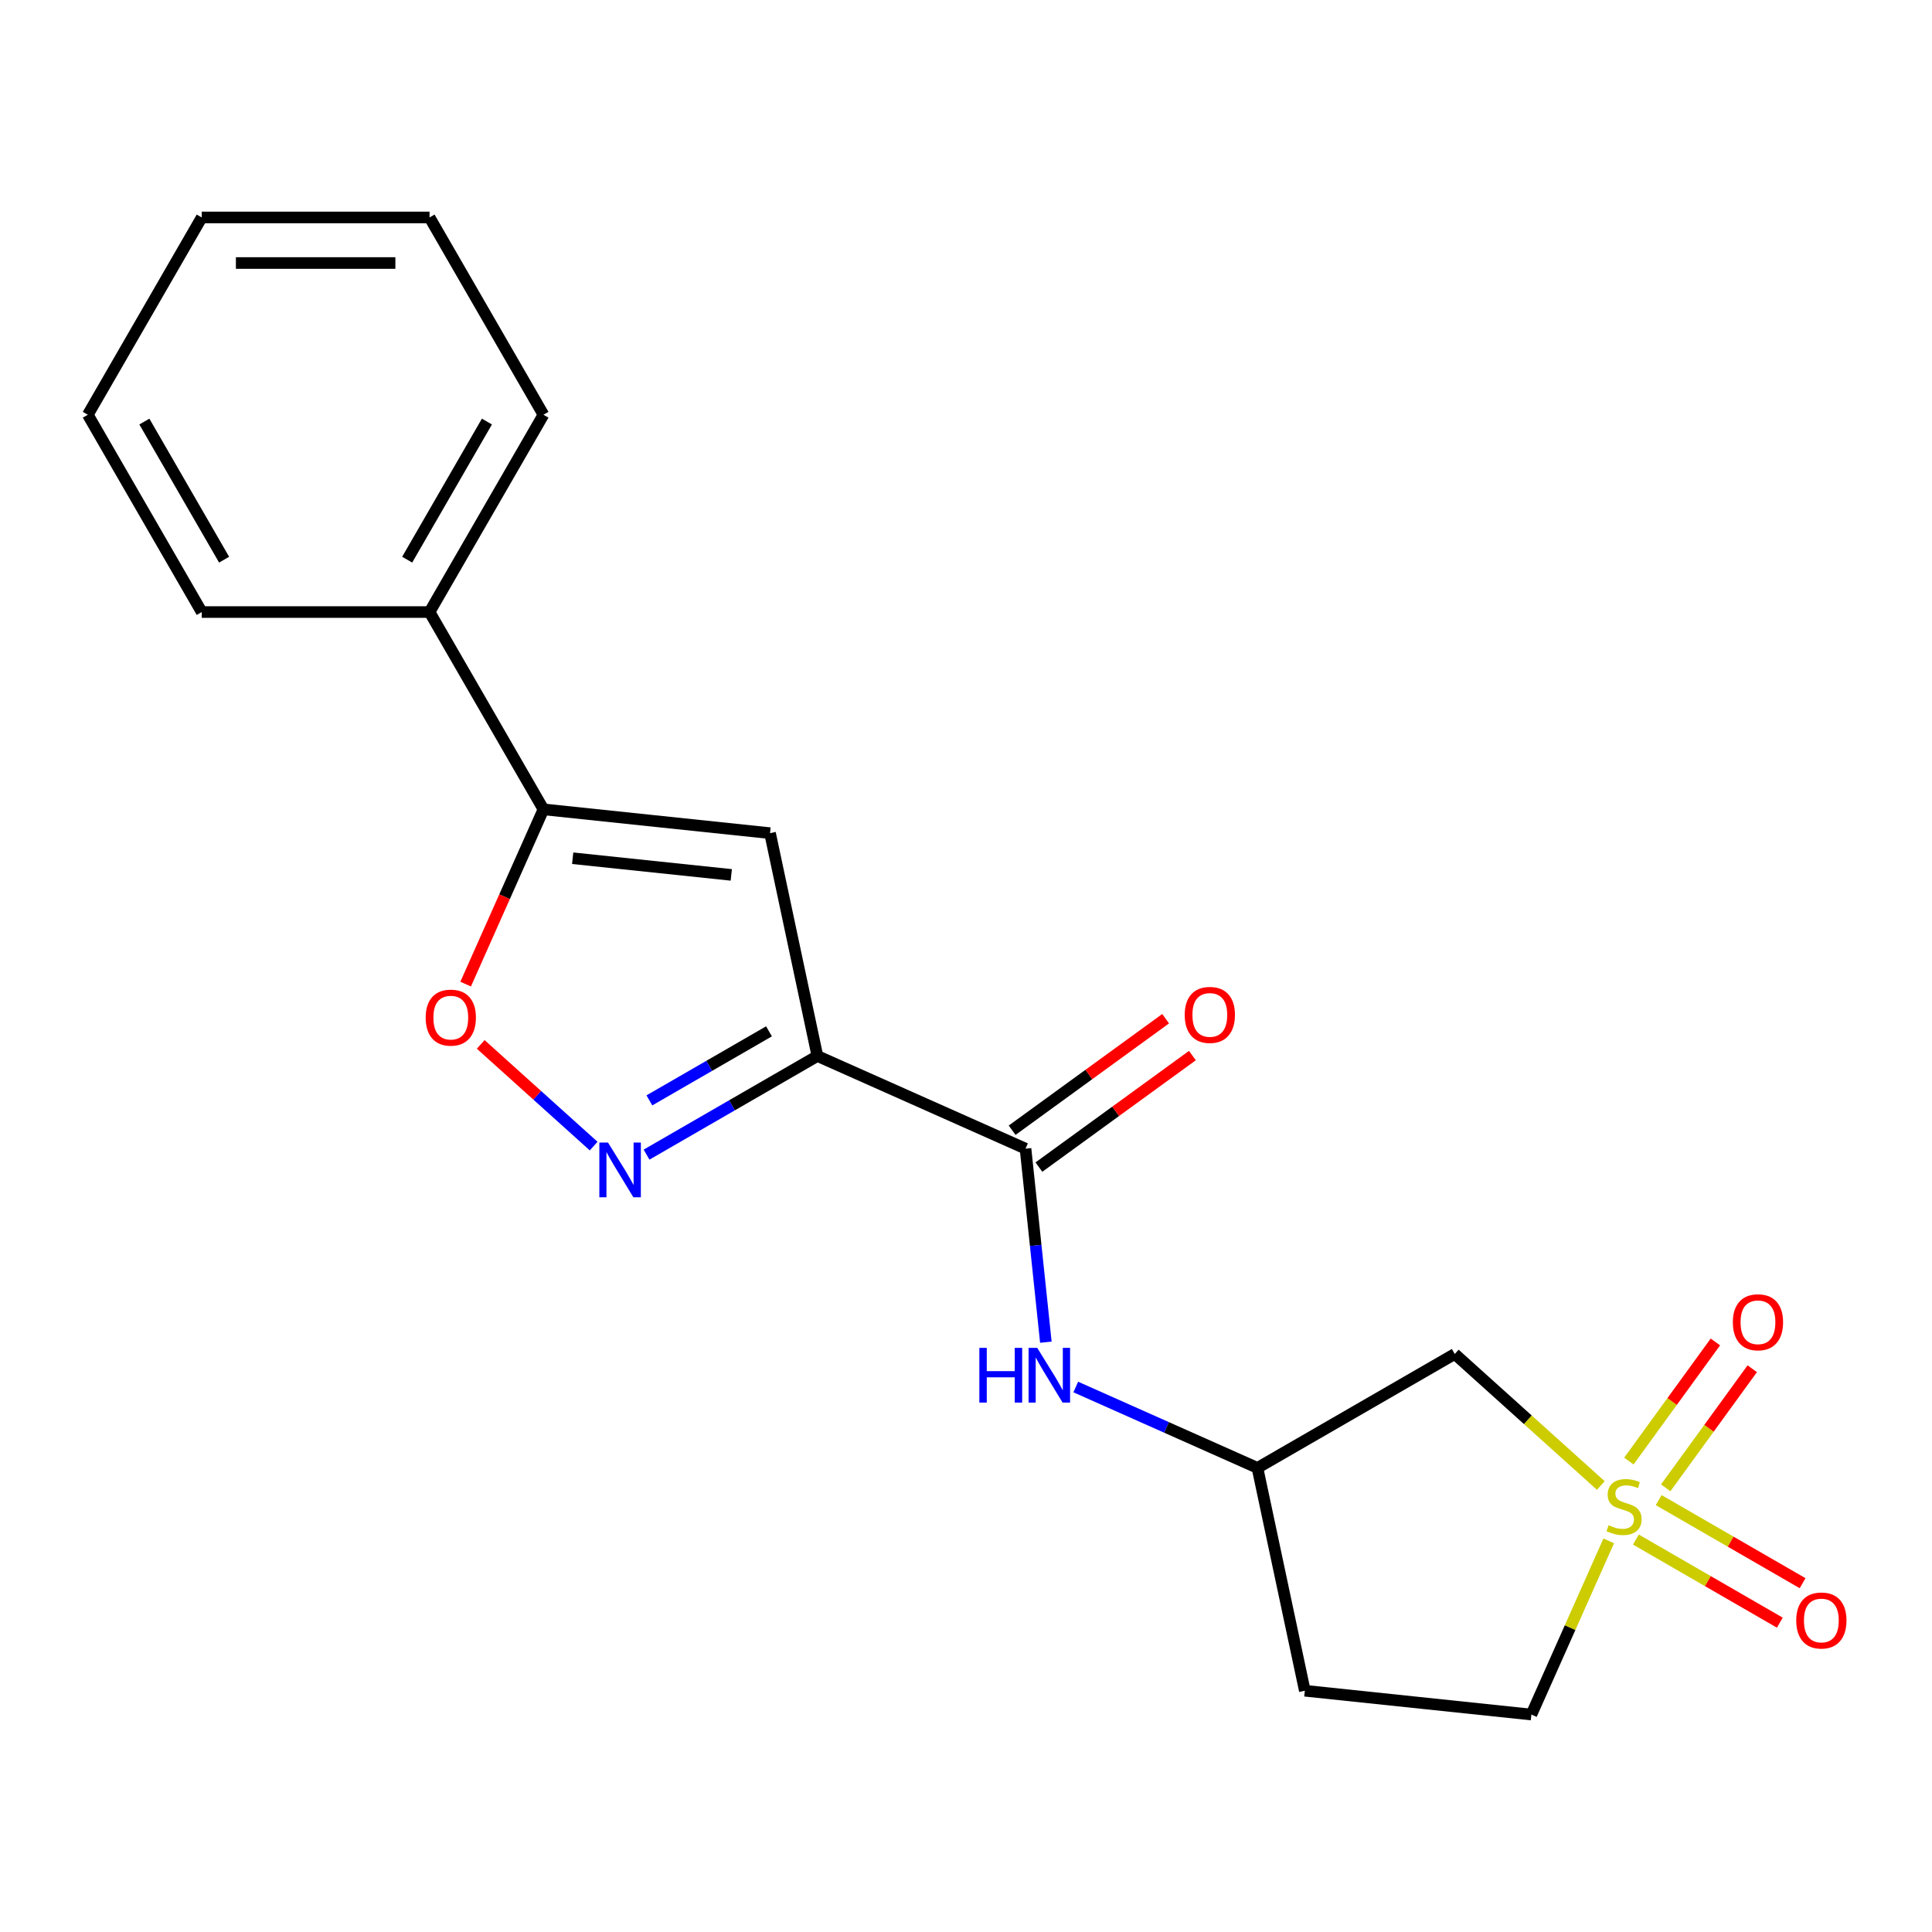<?xml version='1.0' encoding='iso-8859-1'?>
<svg version='1.1' baseProfile='full'
              xmlns='http://www.w3.org/2000/svg'
                      xmlns:rdkit='http://www.rdkit.org/xml'
                      xmlns:xlink='http://www.w3.org/1999/xlink'
                  xml:space='preserve'
width='1000px' height='1000px' viewBox='0 0 1000 1000'>
<!-- END OF HEADER -->
<rect style='opacity:1.0;fill:#FFFFFF;stroke:none' width='1000' height='1000' x='0' y='0'> </rect>
<path class='bond-6' d='M 828.58,768.893 L 790.779,734.857' style='fill:none;fill-rule:evenodd;stroke:#CCCC00;stroke-width:6px;stroke-linecap:butt;stroke-linejoin:miter;stroke-opacity:1' />
<path class='bond-6' d='M 790.779,734.857 L 752.978,700.82' style='fill:none;fill-rule:evenodd;stroke:#000000;stroke-width:6px;stroke-linecap:butt;stroke-linejoin:miter;stroke-opacity:1' />
<path class='bond-8' d='M 862.176,770.099 L 884.571,739.276' style='fill:none;fill-rule:evenodd;stroke:#CCCC00;stroke-width:6px;stroke-linecap:butt;stroke-linejoin:miter;stroke-opacity:1' />
<path class='bond-8' d='M 884.571,739.276 L 906.965,708.452' style='fill:none;fill-rule:evenodd;stroke:#FF0000;stroke-width:6px;stroke-linecap:butt;stroke-linejoin:miter;stroke-opacity:1' />
<path class='bond-8' d='M 843.097,756.237 L 865.491,725.414' style='fill:none;fill-rule:evenodd;stroke:#CCCC00;stroke-width:6px;stroke-linecap:butt;stroke-linejoin:miter;stroke-opacity:1' />
<path class='bond-8' d='M 865.491,725.414 L 887.886,694.59' style='fill:none;fill-rule:evenodd;stroke:#FF0000;stroke-width:6px;stroke-linecap:butt;stroke-linejoin:miter;stroke-opacity:1' />
<path class='bond-9' d='M 846.74,796.88 L 883.986,818.384' style='fill:none;fill-rule:evenodd;stroke:#CCCC00;stroke-width:6px;stroke-linecap:butt;stroke-linejoin:miter;stroke-opacity:1' />
<path class='bond-9' d='M 883.986,818.384 L 921.233,839.888' style='fill:none;fill-rule:evenodd;stroke:#FF0000;stroke-width:6px;stroke-linecap:butt;stroke-linejoin:miter;stroke-opacity:1' />
<path class='bond-9' d='M 858.532,776.456 L 895.778,797.96' style='fill:none;fill-rule:evenodd;stroke:#CCCC00;stroke-width:6px;stroke-linecap:butt;stroke-linejoin:miter;stroke-opacity:1' />
<path class='bond-9' d='M 895.778,797.96 L 933.024,819.464' style='fill:none;fill-rule:evenodd;stroke:#FF0000;stroke-width:6px;stroke-linecap:butt;stroke-linejoin:miter;stroke-opacity:1' />
<path class='bond-11' d='M 832.671,797.551 L 812.659,842.5' style='fill:none;fill-rule:evenodd;stroke:#CCCC00;stroke-width:6px;stroke-linecap:butt;stroke-linejoin:miter;stroke-opacity:1' />
<path class='bond-11' d='M 812.659,842.5 L 792.646,887.448' style='fill:none;fill-rule:evenodd;stroke:#000000;stroke-width:6px;stroke-linecap:butt;stroke-linejoin:miter;stroke-opacity:1' />
<path class='bond-0' d='M 423.082,546.583 L 530.807,594.545' style='fill:none;fill-rule:evenodd;stroke:#000000;stroke-width:6px;stroke-linecap:butt;stroke-linejoin:miter;stroke-opacity:1' />
<path class='bond-1' d='M 423.082,546.583 L 378.866,572.111' style='fill:none;fill-rule:evenodd;stroke:#000000;stroke-width:6px;stroke-linecap:butt;stroke-linejoin:miter;stroke-opacity:1' />
<path class='bond-1' d='M 378.866,572.111 L 334.649,597.639' style='fill:none;fill-rule:evenodd;stroke:#0000FF;stroke-width:6px;stroke-linecap:butt;stroke-linejoin:miter;stroke-opacity:1' />
<path class='bond-1' d='M 398.025,533.817 L 367.074,551.687' style='fill:none;fill-rule:evenodd;stroke:#000000;stroke-width:6px;stroke-linecap:butt;stroke-linejoin:miter;stroke-opacity:1' />
<path class='bond-1' d='M 367.074,551.687 L 336.122,569.557' style='fill:none;fill-rule:evenodd;stroke:#0000FF;stroke-width:6px;stroke-linecap:butt;stroke-linejoin:miter;stroke-opacity:1' />
<path class='bond-2' d='M 423.082,546.583 L 398.565,431.241' style='fill:none;fill-rule:evenodd;stroke:#000000;stroke-width:6px;stroke-linecap:butt;stroke-linejoin:miter;stroke-opacity:1' />
<path class='bond-5' d='M 307.273,593.218 L 278.046,566.901' style='fill:none;fill-rule:evenodd;stroke:#0000FF;stroke-width:6px;stroke-linecap:butt;stroke-linejoin:miter;stroke-opacity:1' />
<path class='bond-5' d='M 278.046,566.901 L 248.818,540.584' style='fill:none;fill-rule:evenodd;stroke:#FF0000;stroke-width:6px;stroke-linecap:butt;stroke-linejoin:miter;stroke-opacity:1' />
<path class='bond-4' d='M 398.565,431.241 L 281.292,418.915' style='fill:none;fill-rule:evenodd;stroke:#000000;stroke-width:6px;stroke-linecap:butt;stroke-linejoin:miter;stroke-opacity:1' />
<path class='bond-4' d='M 378.509,452.846 L 296.418,444.218' style='fill:none;fill-rule:evenodd;stroke:#000000;stroke-width:6px;stroke-linecap:butt;stroke-linejoin:miter;stroke-opacity:1' />
<path class='bond-3' d='M 530.807,594.545 L 536.07,644.627' style='fill:none;fill-rule:evenodd;stroke:#000000;stroke-width:6px;stroke-linecap:butt;stroke-linejoin:miter;stroke-opacity:1' />
<path class='bond-3' d='M 536.07,644.627 L 541.334,694.71' style='fill:none;fill-rule:evenodd;stroke:#0000FF;stroke-width:6px;stroke-linecap:butt;stroke-linejoin:miter;stroke-opacity:1' />
<path class='bond-12' d='M 537.738,604.085 L 577.463,575.223' style='fill:none;fill-rule:evenodd;stroke:#000000;stroke-width:6px;stroke-linecap:butt;stroke-linejoin:miter;stroke-opacity:1' />
<path class='bond-12' d='M 577.463,575.223 L 617.188,546.36' style='fill:none;fill-rule:evenodd;stroke:#FF0000;stroke-width:6px;stroke-linecap:butt;stroke-linejoin:miter;stroke-opacity:1' />
<path class='bond-12' d='M 523.875,585.005 L 563.601,556.143' style='fill:none;fill-rule:evenodd;stroke:#000000;stroke-width:6px;stroke-linecap:butt;stroke-linejoin:miter;stroke-opacity:1' />
<path class='bond-12' d='M 563.601,556.143 L 603.326,527.281' style='fill:none;fill-rule:evenodd;stroke:#FF0000;stroke-width:6px;stroke-linecap:butt;stroke-linejoin:miter;stroke-opacity:1' />
<path class='bond-13' d='M 281.292,418.915 L 222.333,316.794' style='fill:none;fill-rule:evenodd;stroke:#000000;stroke-width:6px;stroke-linecap:butt;stroke-linejoin:miter;stroke-opacity:1' />
<path class='bond-21' d='M 281.292,418.915 L 261.156,464.143' style='fill:none;fill-rule:evenodd;stroke:#000000;stroke-width:6px;stroke-linecap:butt;stroke-linejoin:miter;stroke-opacity:1' />
<path class='bond-21' d='M 261.156,464.143 L 241.019,509.371' style='fill:none;fill-rule:evenodd;stroke:#FF0000;stroke-width:6px;stroke-linecap:butt;stroke-linejoin:miter;stroke-opacity:1' />
<path class='bond-10' d='M 752.978,700.82 L 650.857,759.78' style='fill:none;fill-rule:evenodd;stroke:#000000;stroke-width:6px;stroke-linecap:butt;stroke-linejoin:miter;stroke-opacity:1' />
<path class='bond-7' d='M 556.82,717.912 L 603.839,738.846' style='fill:none;fill-rule:evenodd;stroke:#0000FF;stroke-width:6px;stroke-linecap:butt;stroke-linejoin:miter;stroke-opacity:1' />
<path class='bond-7' d='M 603.839,738.846 L 650.857,759.78' style='fill:none;fill-rule:evenodd;stroke:#000000;stroke-width:6px;stroke-linecap:butt;stroke-linejoin:miter;stroke-opacity:1' />
<path class='bond-20' d='M 650.857,759.78 L 675.373,875.122' style='fill:none;fill-rule:evenodd;stroke:#000000;stroke-width:6px;stroke-linecap:butt;stroke-linejoin:miter;stroke-opacity:1' />
<path class='bond-14' d='M 792.646,887.448 L 675.373,875.122' style='fill:none;fill-rule:evenodd;stroke:#000000;stroke-width:6px;stroke-linecap:butt;stroke-linejoin:miter;stroke-opacity:1' />
<path class='bond-15' d='M 222.333,316.794 L 281.292,214.673' style='fill:none;fill-rule:evenodd;stroke:#000000;stroke-width:6px;stroke-linecap:butt;stroke-linejoin:miter;stroke-opacity:1' />
<path class='bond-15' d='M 210.753,289.684 L 252.024,218.199' style='fill:none;fill-rule:evenodd;stroke:#000000;stroke-width:6px;stroke-linecap:butt;stroke-linejoin:miter;stroke-opacity:1' />
<path class='bond-16' d='M 222.333,316.794 L 104.414,316.794' style='fill:none;fill-rule:evenodd;stroke:#000000;stroke-width:6px;stroke-linecap:butt;stroke-linejoin:miter;stroke-opacity:1' />
<path class='bond-18' d='M 281.292,214.673 L 222.333,112.552' style='fill:none;fill-rule:evenodd;stroke:#000000;stroke-width:6px;stroke-linecap:butt;stroke-linejoin:miter;stroke-opacity:1' />
<path class='bond-17' d='M 104.414,316.794 L 45.455,214.673' style='fill:none;fill-rule:evenodd;stroke:#000000;stroke-width:6px;stroke-linecap:butt;stroke-linejoin:miter;stroke-opacity:1' />
<path class='bond-17' d='M 115.994,289.684 L 74.723,218.199' style='fill:none;fill-rule:evenodd;stroke:#000000;stroke-width:6px;stroke-linecap:butt;stroke-linejoin:miter;stroke-opacity:1' />
<path class='bond-19' d='M 45.455,214.673 L 104.414,112.552' style='fill:none;fill-rule:evenodd;stroke:#000000;stroke-width:6px;stroke-linecap:butt;stroke-linejoin:miter;stroke-opacity:1' />
<path class='bond-22' d='M 222.333,112.552 L 104.414,112.552' style='fill:none;fill-rule:evenodd;stroke:#000000;stroke-width:6px;stroke-linecap:butt;stroke-linejoin:miter;stroke-opacity:1' />
<path class='bond-22' d='M 204.645,136.136 L 122.102,136.136' style='fill:none;fill-rule:evenodd;stroke:#000000;stroke-width:6px;stroke-linecap:butt;stroke-linejoin:miter;stroke-opacity:1' />
<path  class='atom-0' d='M 832.608 789.443
Q 832.928 789.563, 834.248 790.123
Q 835.568 790.683, 837.008 791.043
Q 838.488 791.363, 839.928 791.363
Q 842.608 791.363, 844.168 790.083
Q 845.728 788.763, 845.728 786.483
Q 845.728 784.923, 844.928 783.963
Q 844.168 783.003, 842.968 782.483
Q 841.768 781.963, 839.768 781.363
Q 837.248 780.603, 835.728 779.883
Q 834.248 779.163, 833.168 777.643
Q 832.128 776.123, 832.128 773.563
Q 832.128 770.003, 834.528 767.803
Q 836.968 765.603, 841.768 765.603
Q 845.048 765.603, 848.768 767.163
L 847.848 770.243
Q 844.448 768.843, 841.888 768.843
Q 839.128 768.843, 837.608 770.003
Q 836.088 771.123, 836.128 773.083
Q 836.128 774.603, 836.888 775.523
Q 837.688 776.443, 838.808 776.963
Q 839.968 777.483, 841.888 778.083
Q 844.448 778.883, 845.968 779.683
Q 847.488 780.483, 848.568 782.123
Q 849.688 783.723, 849.688 786.483
Q 849.688 790.403, 847.048 792.523
Q 844.448 794.603, 840.088 794.603
Q 837.568 794.603, 835.648 794.043
Q 833.768 793.523, 831.528 792.603
L 832.608 789.443
' fill='#CCCC00'/>
<path  class='atom-2' d='M 314.701 591.382
L 323.981 606.382
Q 324.901 607.862, 326.381 610.542
Q 327.861 613.222, 327.941 613.382
L 327.941 591.382
L 331.701 591.382
L 331.701 619.702
L 327.821 619.702
L 317.861 603.302
Q 316.701 601.382, 315.461 599.182
Q 314.261 596.982, 313.901 596.302
L 313.901 619.702
L 310.221 619.702
L 310.221 591.382
L 314.701 591.382
' fill='#0000FF'/>
<path  class='atom-6' d='M 220.331 526.719
Q 220.331 519.919, 223.691 516.119
Q 227.051 512.319, 233.331 512.319
Q 239.611 512.319, 242.971 516.119
Q 246.331 519.919, 246.331 526.719
Q 246.331 533.599, 242.931 537.519
Q 239.531 541.399, 233.331 541.399
Q 227.091 541.399, 223.691 537.519
Q 220.331 533.639, 220.331 526.719
M 233.331 538.199
Q 237.651 538.199, 239.971 535.319
Q 242.331 532.399, 242.331 526.719
Q 242.331 521.159, 239.971 518.359
Q 237.651 515.519, 233.331 515.519
Q 229.011 515.519, 226.651 518.319
Q 224.331 521.119, 224.331 526.719
Q 224.331 532.439, 226.651 535.319
Q 229.011 538.199, 233.331 538.199
' fill='#FF0000'/>
<path  class='atom-8' d='M 506.912 697.658
L 510.752 697.658
L 510.752 709.698
L 525.232 709.698
L 525.232 697.658
L 529.072 697.658
L 529.072 725.978
L 525.232 725.978
L 525.232 712.898
L 510.752 712.898
L 510.752 725.978
L 506.912 725.978
L 506.912 697.658
' fill='#0000FF'/>
<path  class='atom-8' d='M 536.872 697.658
L 546.152 712.658
Q 547.072 714.138, 548.552 716.818
Q 550.032 719.498, 550.112 719.658
L 550.112 697.658
L 553.872 697.658
L 553.872 725.978
L 549.992 725.978
L 540.032 709.578
Q 538.872 707.658, 537.632 705.458
Q 536.432 703.258, 536.072 702.578
L 536.072 725.978
L 532.392 725.978
L 532.392 697.658
L 536.872 697.658
' fill='#0000FF'/>
<path  class='atom-9' d='M 896.919 684.405
Q 896.919 677.605, 900.279 673.805
Q 903.639 670.005, 909.919 670.005
Q 916.199 670.005, 919.559 673.805
Q 922.919 677.605, 922.919 684.405
Q 922.919 691.285, 919.519 695.205
Q 916.119 699.085, 909.919 699.085
Q 903.679 699.085, 900.279 695.205
Q 896.919 691.325, 896.919 684.405
M 909.919 695.885
Q 914.239 695.885, 916.559 693.005
Q 918.919 690.085, 918.919 684.405
Q 918.919 678.845, 916.559 676.045
Q 914.239 673.205, 909.919 673.205
Q 905.599 673.205, 903.239 676.005
Q 900.919 678.805, 900.919 684.405
Q 900.919 690.125, 903.239 693.005
Q 905.599 695.885, 909.919 695.885
' fill='#FF0000'/>
<path  class='atom-10' d='M 929.729 838.763
Q 929.729 831.963, 933.089 828.163
Q 936.449 824.363, 942.729 824.363
Q 949.009 824.363, 952.369 828.163
Q 955.729 831.963, 955.729 838.763
Q 955.729 845.643, 952.329 849.563
Q 948.929 853.443, 942.729 853.443
Q 936.489 853.443, 933.089 849.563
Q 929.729 845.683, 929.729 838.763
M 942.729 850.243
Q 947.049 850.243, 949.369 847.363
Q 951.729 844.443, 951.729 838.763
Q 951.729 833.203, 949.369 830.403
Q 947.049 827.563, 942.729 827.563
Q 938.409 827.563, 936.049 830.363
Q 933.729 833.163, 933.729 838.763
Q 933.729 844.483, 936.049 847.363
Q 938.409 850.243, 942.729 850.243
' fill='#FF0000'/>
<path  class='atom-13' d='M 613.205 525.314
Q 613.205 518.514, 616.565 514.714
Q 619.925 510.914, 626.205 510.914
Q 632.485 510.914, 635.845 514.714
Q 639.205 518.514, 639.205 525.314
Q 639.205 532.194, 635.805 536.114
Q 632.405 539.994, 626.205 539.994
Q 619.965 539.994, 616.565 536.114
Q 613.205 532.234, 613.205 525.314
M 626.205 536.794
Q 630.525 536.794, 632.845 533.914
Q 635.205 530.994, 635.205 525.314
Q 635.205 519.754, 632.845 516.954
Q 630.525 514.114, 626.205 514.114
Q 621.885 514.114, 619.525 516.914
Q 617.205 519.714, 617.205 525.314
Q 617.205 531.034, 619.525 533.914
Q 621.885 536.794, 626.205 536.794
' fill='#FF0000'/>
</svg>
